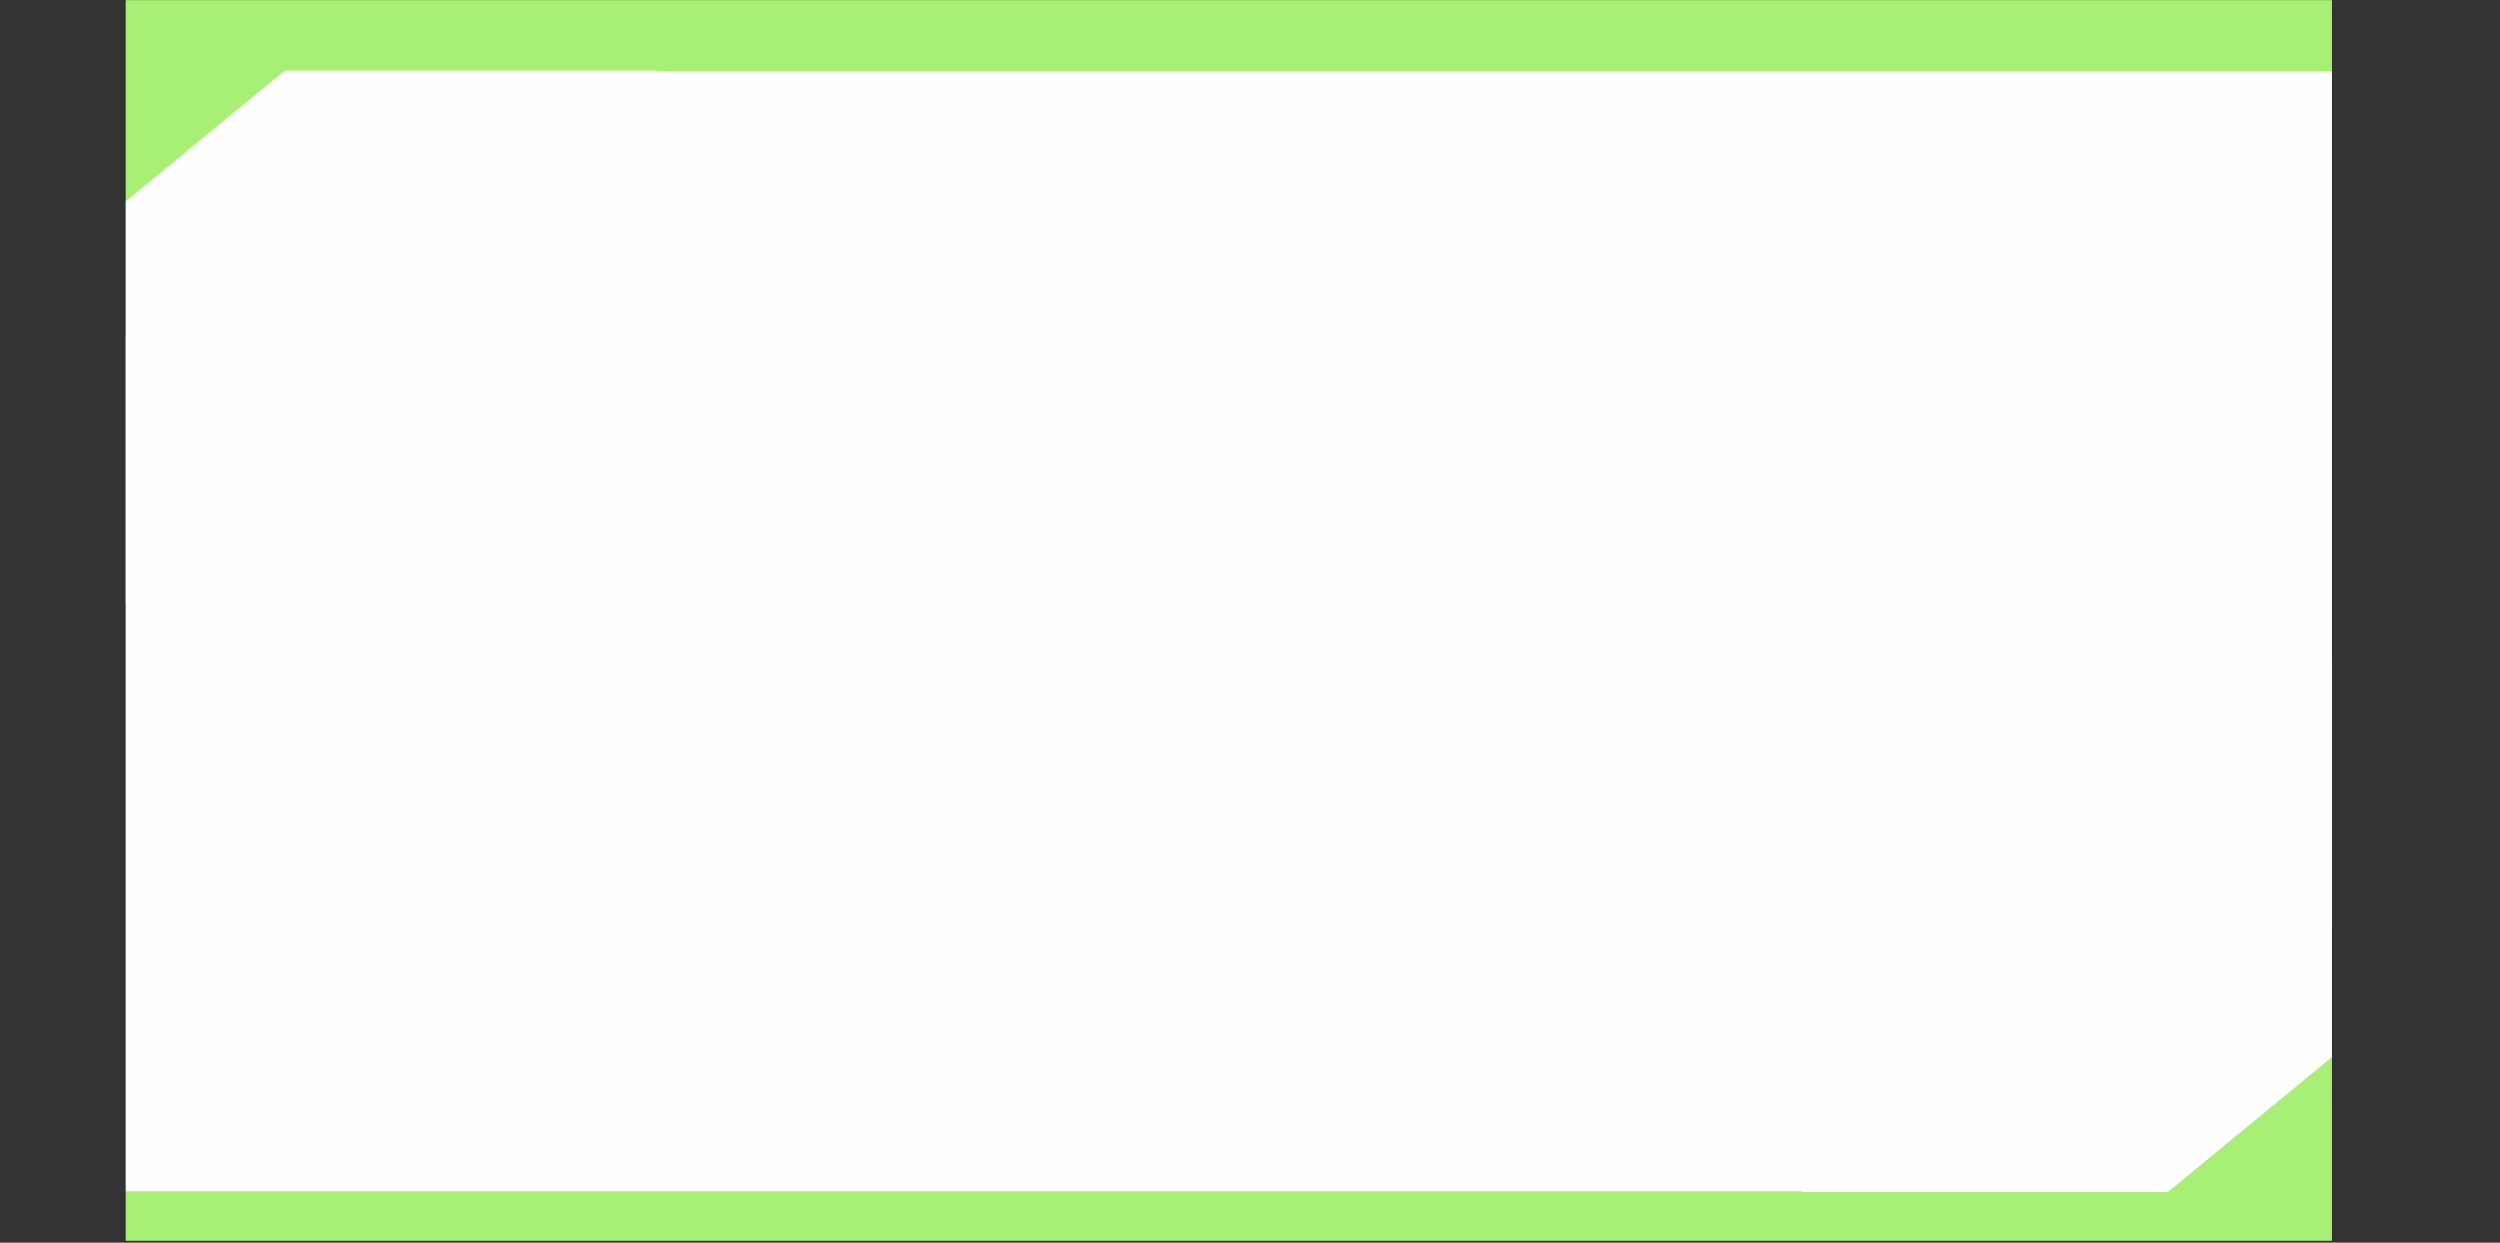 <svg xmlns="http://www.w3.org/2000/svg" xmlns:xlink="http://www.w3.org/1999/xlink" width="1366" zoomAndPan="magnify" viewBox="0 0 1024.5 509.25" height="679" preserveAspectRatio="xMidYMid meet" version="1.0"><rect x="0" y="0" width="1024.5" height="509.25" fill="#333333" stroke="none"/><defs><clipPath id="36eb05bdd9"><path d="M 51.57 0.125 L 955.574 0.125 L 955.574 508.375 L 51.57 508.375 Z M 51.57 0.125" clip-rule="nonzero"></path></clipPath><clipPath id="4eb08ac7af"><path d="M 51.57 29.133 L 955.574 29.133 L 955.574 488.191 L 51.57 488.191 Z M 51.57 29.133" clip-rule="nonzero"></path></clipPath><clipPath id="3703af38eb"><path d="M 51.57 28.914 L 269.273 28.914 L 269.273 247 L 51.57 247 Z M 51.57 28.914" clip-rule="nonzero"></path></clipPath><clipPath id="ae63b57a40"><path d="M 116.656 28.914 L 51.57 82.465 L 51.57 247 L 201.355 247 L 269.238 191.152 L 269.238 28.914 Z M 116.656 28.914" clip-rule="nonzero"></path></clipPath><clipPath id="191d0e94df"><path d="M 116.656 28.914 L 51.57 82.465 L 51.57 247 L 201.355 247 L 269.238 191.152 L 269.238 28.914 Z M 116.656 28.914" clip-rule="nonzero"></path></clipPath><clipPath id="1978863f5e"><path d="M 738.578 270.414 L 955.574 270.414 L 955.574 488.684 L 738.578 488.684 Z M 738.578 270.414" clip-rule="nonzero"></path></clipPath><clipPath id="45bf1ebfc1"><path d="M 803.668 270.414 L 738.578 323.965 L 738.578 488.508 L 888.367 488.508 L 956.246 432.656 L 956.246 270.414 Z M 803.668 270.414" clip-rule="nonzero"></path></clipPath><clipPath id="7a18bc6d00"><path d="M 803.668 270.414 L 738.578 323.965 L 738.578 488.508 L 888.367 488.508 L 956.246 432.656 L 956.246 270.414 Z M 803.668 270.414" clip-rule="nonzero"></path></clipPath></defs><g clip-path="url(#36eb05bdd9)"><path fill="#a7f075" d="M 51.57 0.125 L 955.574 0.125 L 955.574 508.375 L 51.57 508.375 Z M 51.57 0.125" fill-opacity="1" fill-rule="nonzero"></path><path fill="#a7f075" d="M 51.57 0.125 L 955.574 0.125 L 955.574 508.375 L 51.57 508.375 Z M 51.57 0.125" fill-opacity="1" fill-rule="nonzero"></path></g><g clip-path="url(#4eb08ac7af)"><path fill="#fefefe" d="M 183.262 29.148 L 966.23 29.148 L 966.23 370.742 L 959.938 377.035 L 956.344 377.934 L 954.543 381.531 L 945.555 388.723 L 931.172 400.406 L 922.18 407.598 L 920.383 407.598 L 919.484 410.293 L 915.887 411.195 L 914.09 414.793 L 905.102 421.98 L 890.723 433.668 L 881.73 440.859 L 879.934 440.859 L 879.934 442.656 L 875.438 444.457 L 873.641 448.051 L 864.648 455.242 L 850.266 466.93 L 837.684 476.816 L 833.191 481.309 L 824.199 488.504 L 46.621 488.504 L 46.621 141.516 L 59.211 130.73 L 71.793 120.84 L 80.785 112.75 L 93.367 102.863 L 103.258 94.773 L 113.145 86.68 L 125.727 75.895 L 138.316 66.004 L 152.699 54.32 L 161.684 46.227 L 174.273 36.34 Z M 183.262 29.148" fill-opacity="1" fill-rule="nonzero"></path></g><g clip-path="url(#3703af38eb)"><g clip-path="url(#ae63b57a40)"><g clip-path="url(#191d0e94df)"><path fill="#fefefe" d="M 51.57 28.914 L 269.23 28.914 L 269.23 247.418 L 51.57 247.418 Z M 51.57 28.914" fill-opacity="1" fill-rule="nonzero"></path></g></g></g><g clip-path="url(#1978863f5e)"><g clip-path="url(#45bf1ebfc1)"><g clip-path="url(#7a18bc6d00)"><path fill="#fefefe" d="M 738.578 270.414 L 956.234 270.414 L 956.234 488.922 L 738.578 488.922 Z M 738.578 270.414" fill-opacity="1" fill-rule="nonzero"></path></g></g></g></svg>